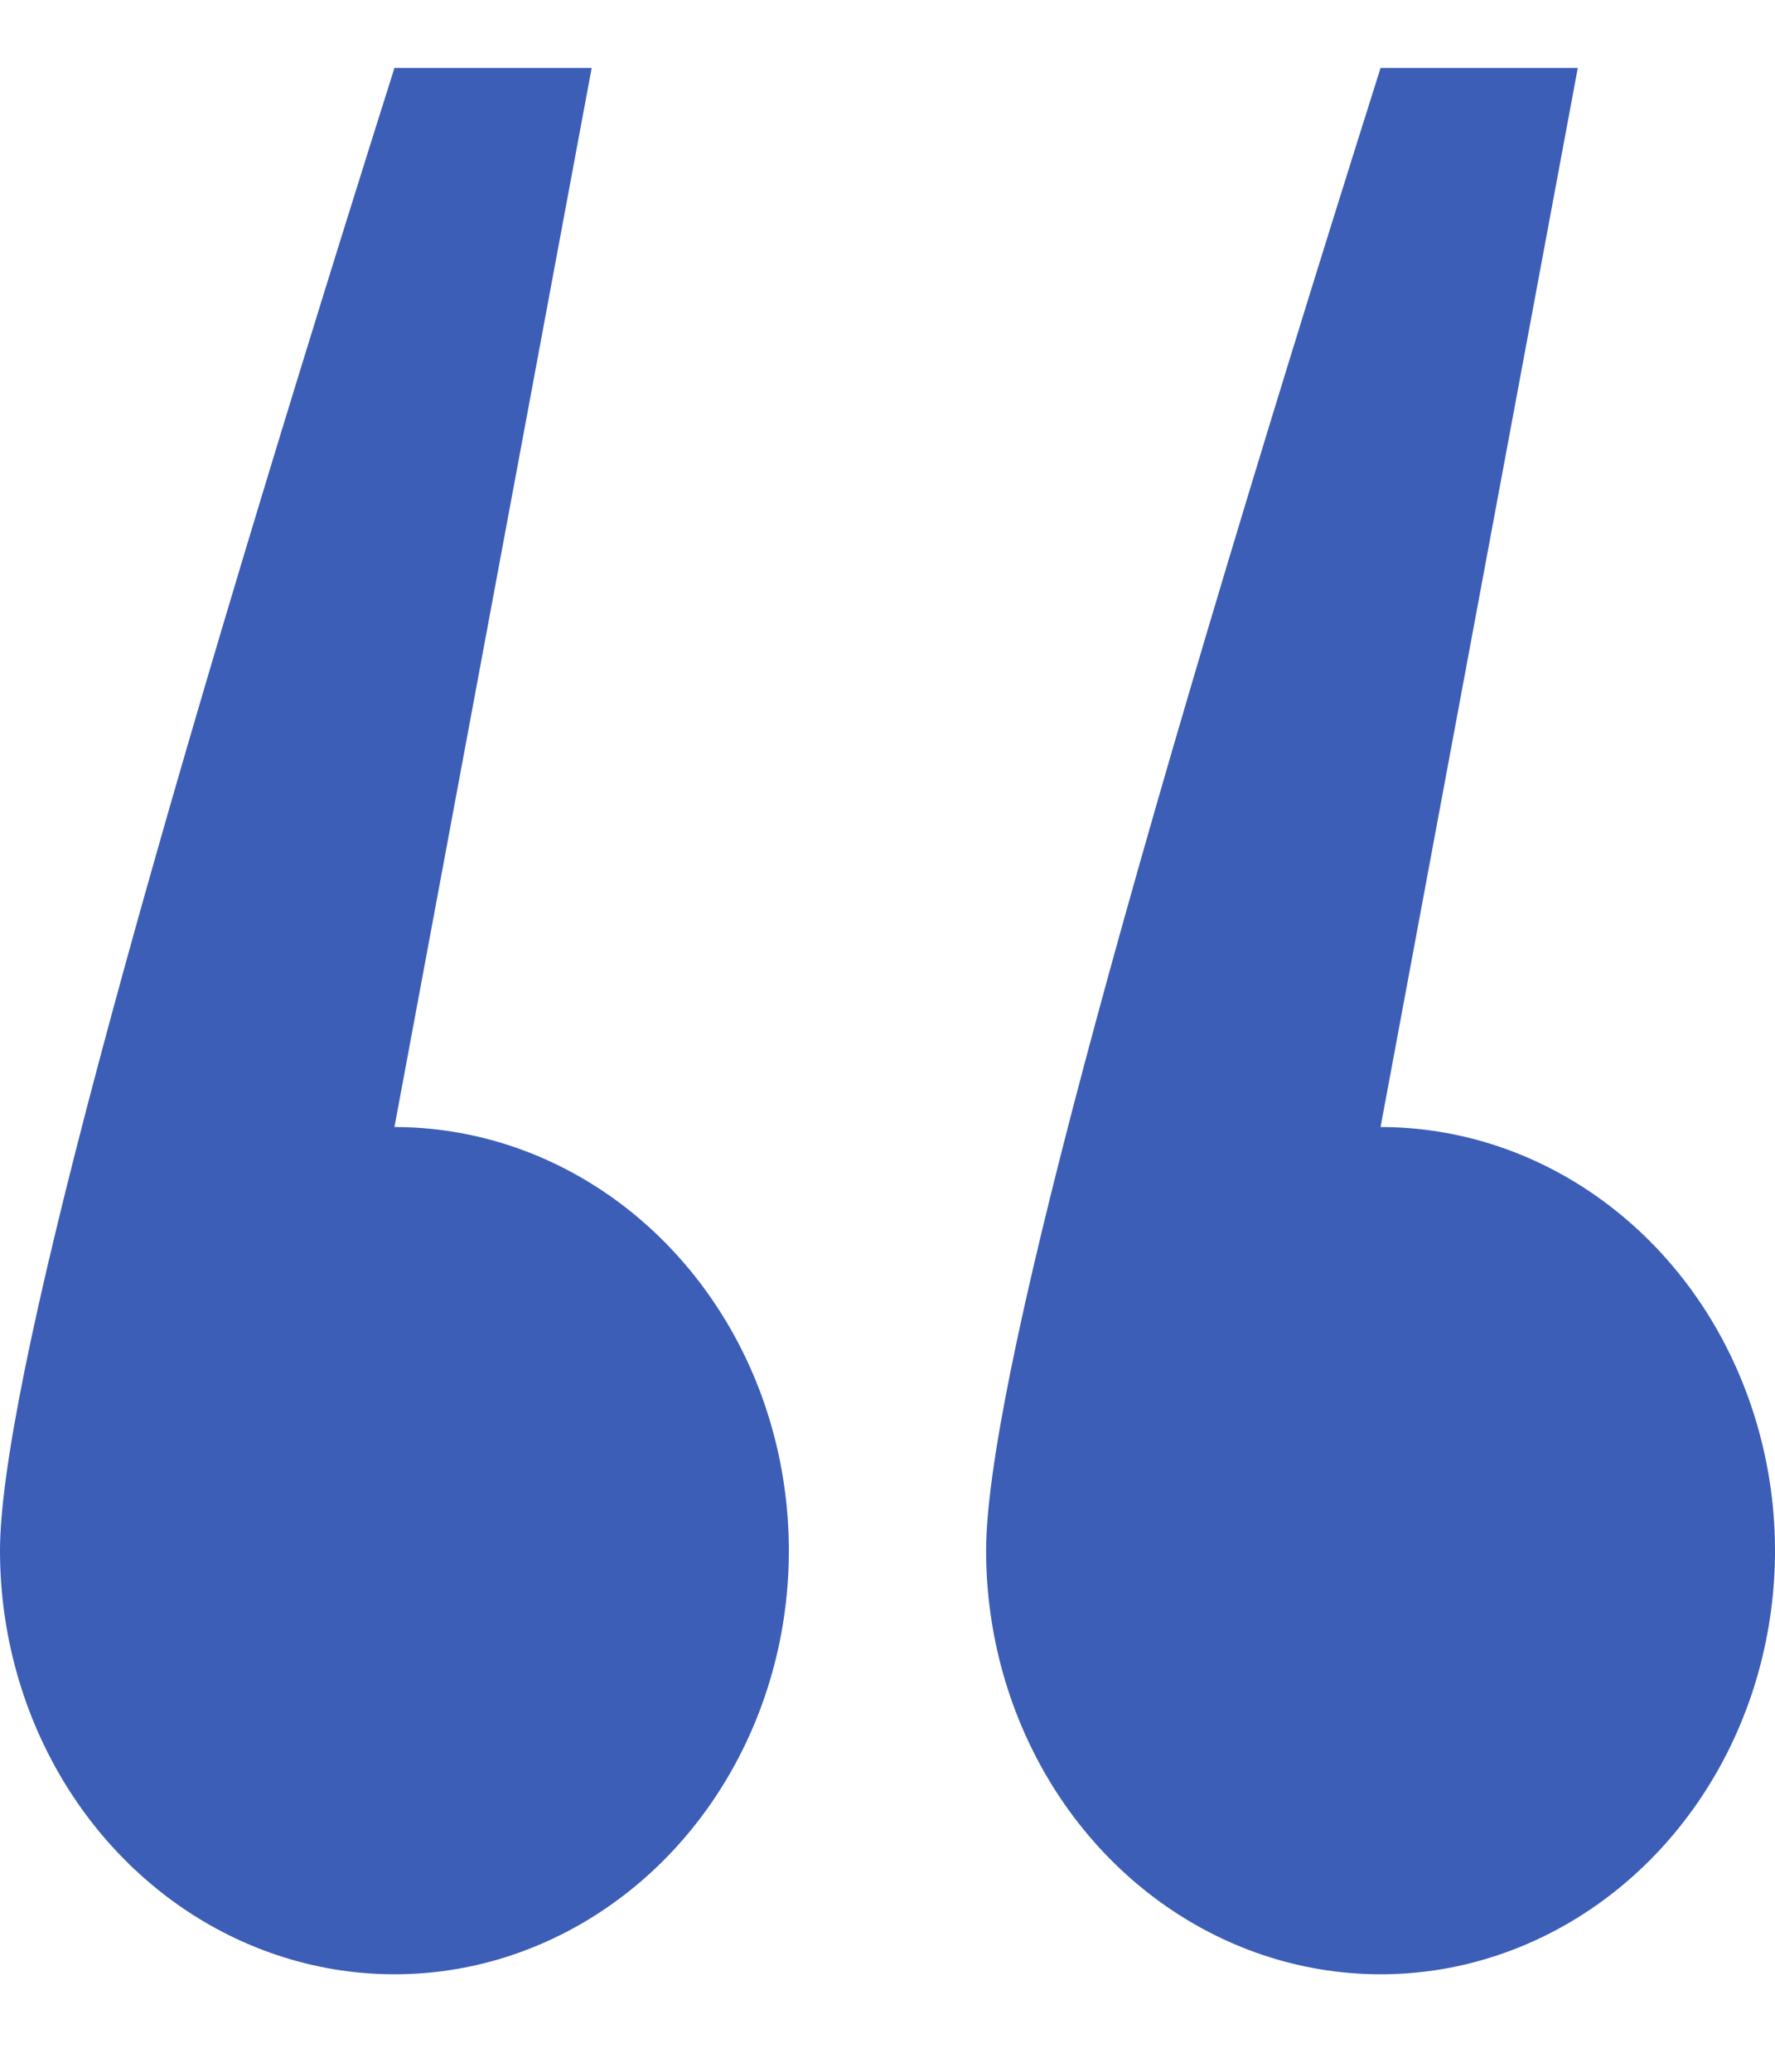 <?xml version="1.0" encoding="UTF-8"?> <svg xmlns="http://www.w3.org/2000/svg" width="18" height="21" viewBox="0 0 18 21" fill="none"><path fill-rule="evenodd" clip-rule="evenodd" d="M4 11.424C4.791 11.424 5.564 11.676 6.222 12.148C6.88 12.62 7.393 13.29 7.696 14.075C7.998 14.86 8.077 15.723 7.923 16.556C7.769 17.389 7.388 18.154 6.828 18.755C6.269 19.355 5.556 19.764 4.78 19.93C4.004 20.095 3.2 20.01 2.469 19.685C1.738 19.36 1.114 18.81 0.674 18.104C0.235 17.398 -1.90735e-06 16.567 -1.90735e-06 15.718C-1.90735e-06 14.136 1.333 9.127 4 0.689L6 0.689L4 11.424ZM14 11.424C14.791 11.424 15.565 11.676 16.222 12.148C16.88 12.62 17.393 13.29 17.695 14.075C17.998 14.86 18.078 15.723 17.923 16.556C17.769 17.389 17.388 18.154 16.828 18.755C16.269 19.355 15.556 19.764 14.78 19.93C14.004 20.095 13.2 20.01 12.469 19.685C11.738 19.36 11.114 18.81 10.674 18.104C10.235 17.398 10 16.567 10 15.718C10 14.136 11.333 9.127 14 0.689H16L14 11.424Z" fill="#3C5EB7"></path></svg> 